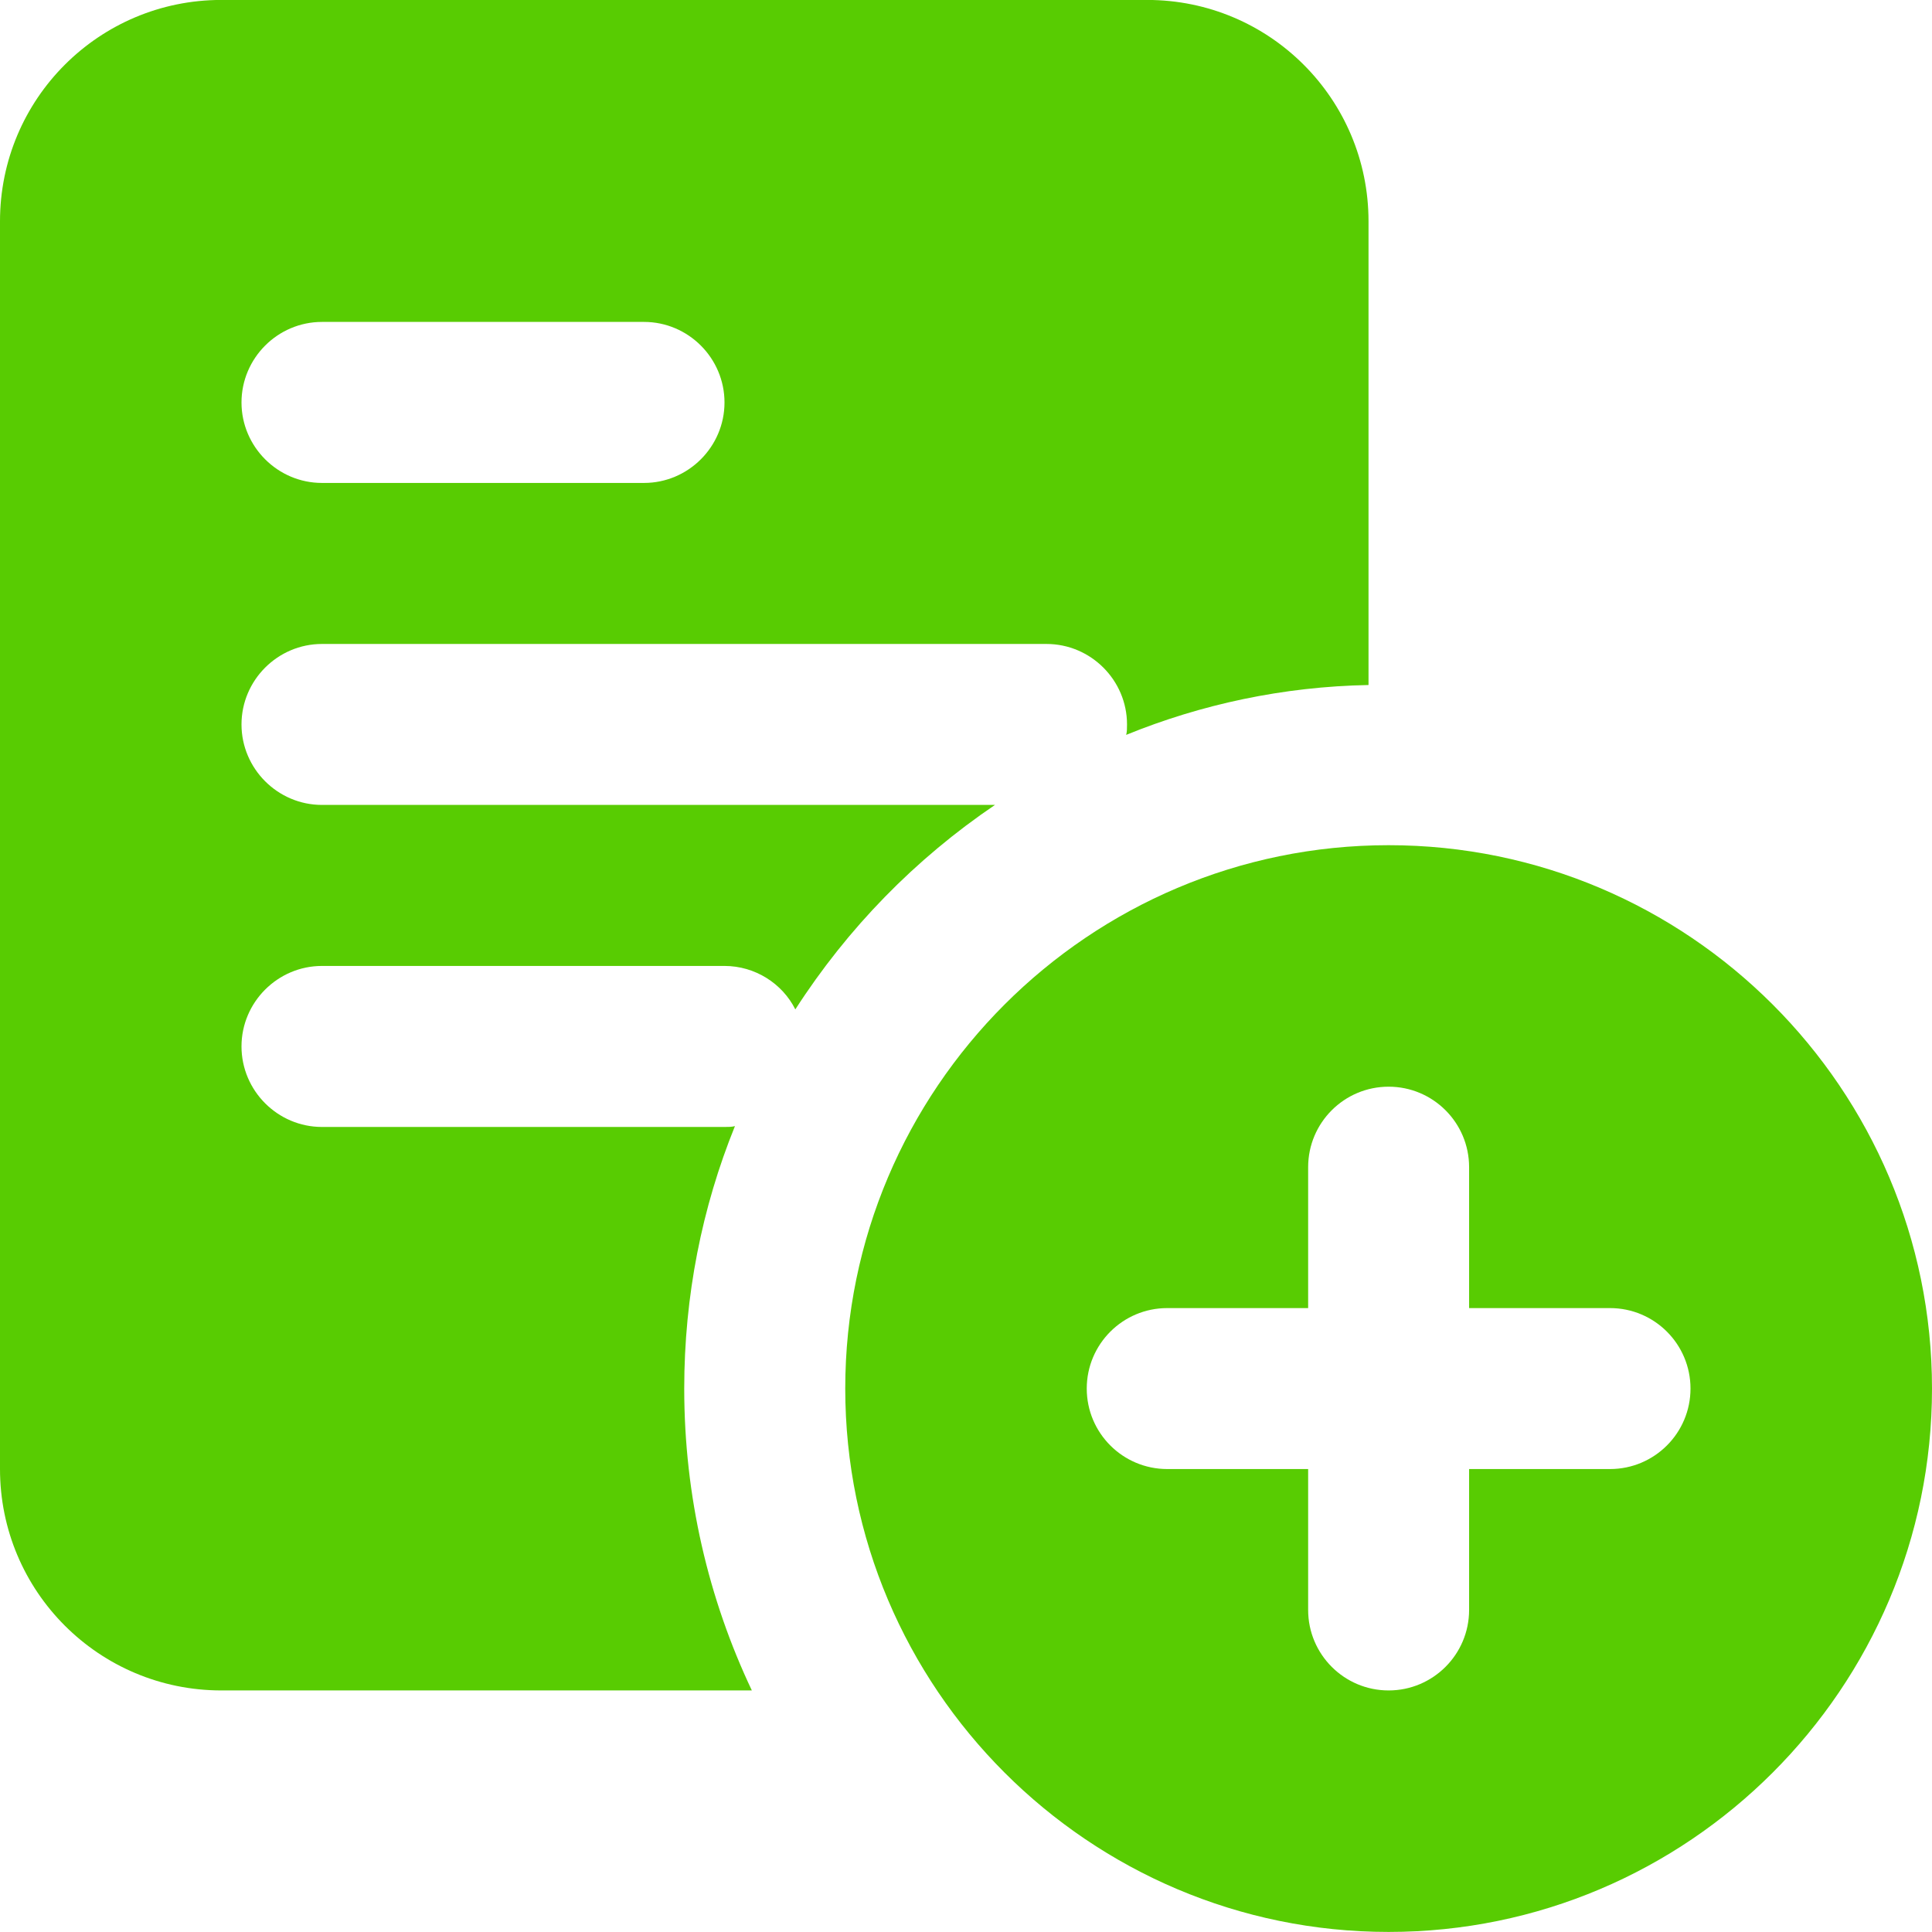 <svg width="32" height="32" viewBox="0 0 32 32" fill="none" xmlns="http://www.w3.org/2000/svg">
<g id="add" clip-path="url(#clip0_81_2734)">
<path id="Vector" d="M19 -0.001H3.667C1.64 -0.001 0 1.639 0 3.666V24.332C0 26.359 1.64 27.999 3.667 27.999H12.453C11.733 26.479 11.333 24.785 11.333 22.999C11.333 21.465 11.627 19.999 12.173 18.652C12.12 18.666 12.067 18.666 12 18.666H5.333C4.6 18.666 4 18.066 4 17.332C4 16.599 4.6 15.999 5.333 15.999H12C12.507 15.999 12.96 16.292 13.173 16.719C14.04 15.372 15.16 14.226 16.48 13.332H5.333C4.6 13.332 4 12.732 4 11.999C4 11.266 4.6 10.666 5.333 10.666H17.333C18.067 10.666 18.667 11.266 18.667 11.999C18.667 12.066 18.667 12.119 18.653 12.172C19.893 11.666 21.253 11.372 22.667 11.346V3.666C22.667 1.639 21.027 -0.001 19 -0.001ZM10.667 7.999H5.333C4.6 7.999 4 7.399 4 6.666C4 5.932 4.6 5.332 5.333 5.332H10.667C11.4 5.332 12 5.932 12 6.666C12 7.399 11.4 7.999 10.667 7.999Z" fill="#58CC02"/>
<path id="Vector_2" d="M23 13.999C18.037 13.999 14 18.036 14 22.999C14 27.962 18.037 31.999 23 31.999C27.963 31.999 32 27.962 32 22.999C32 18.036 27.963 13.999 23 13.999ZM26.667 24.332H24.333V26.666C24.333 27.401 23.736 27.999 23 27.999C22.264 27.999 21.667 27.401 21.667 26.666V24.332H19.333C18.597 24.332 18 23.735 18 22.999C18 22.263 18.597 21.666 19.333 21.666H21.667V19.332C21.667 18.596 22.264 17.999 23 17.999C23.736 17.999 24.333 18.596 24.333 19.332V21.666H26.667C27.403 21.666 28 22.263 28 22.999C28 23.735 27.403 24.332 26.667 24.332Z" fill="#58CC02"/>
</g>
<defs>
<clipPath id="clip0_81_2734">
<rect width="32" height="32" fill="white" transform="translate(0 -0.001)"/>
</clipPath>
</defs>
</svg>
